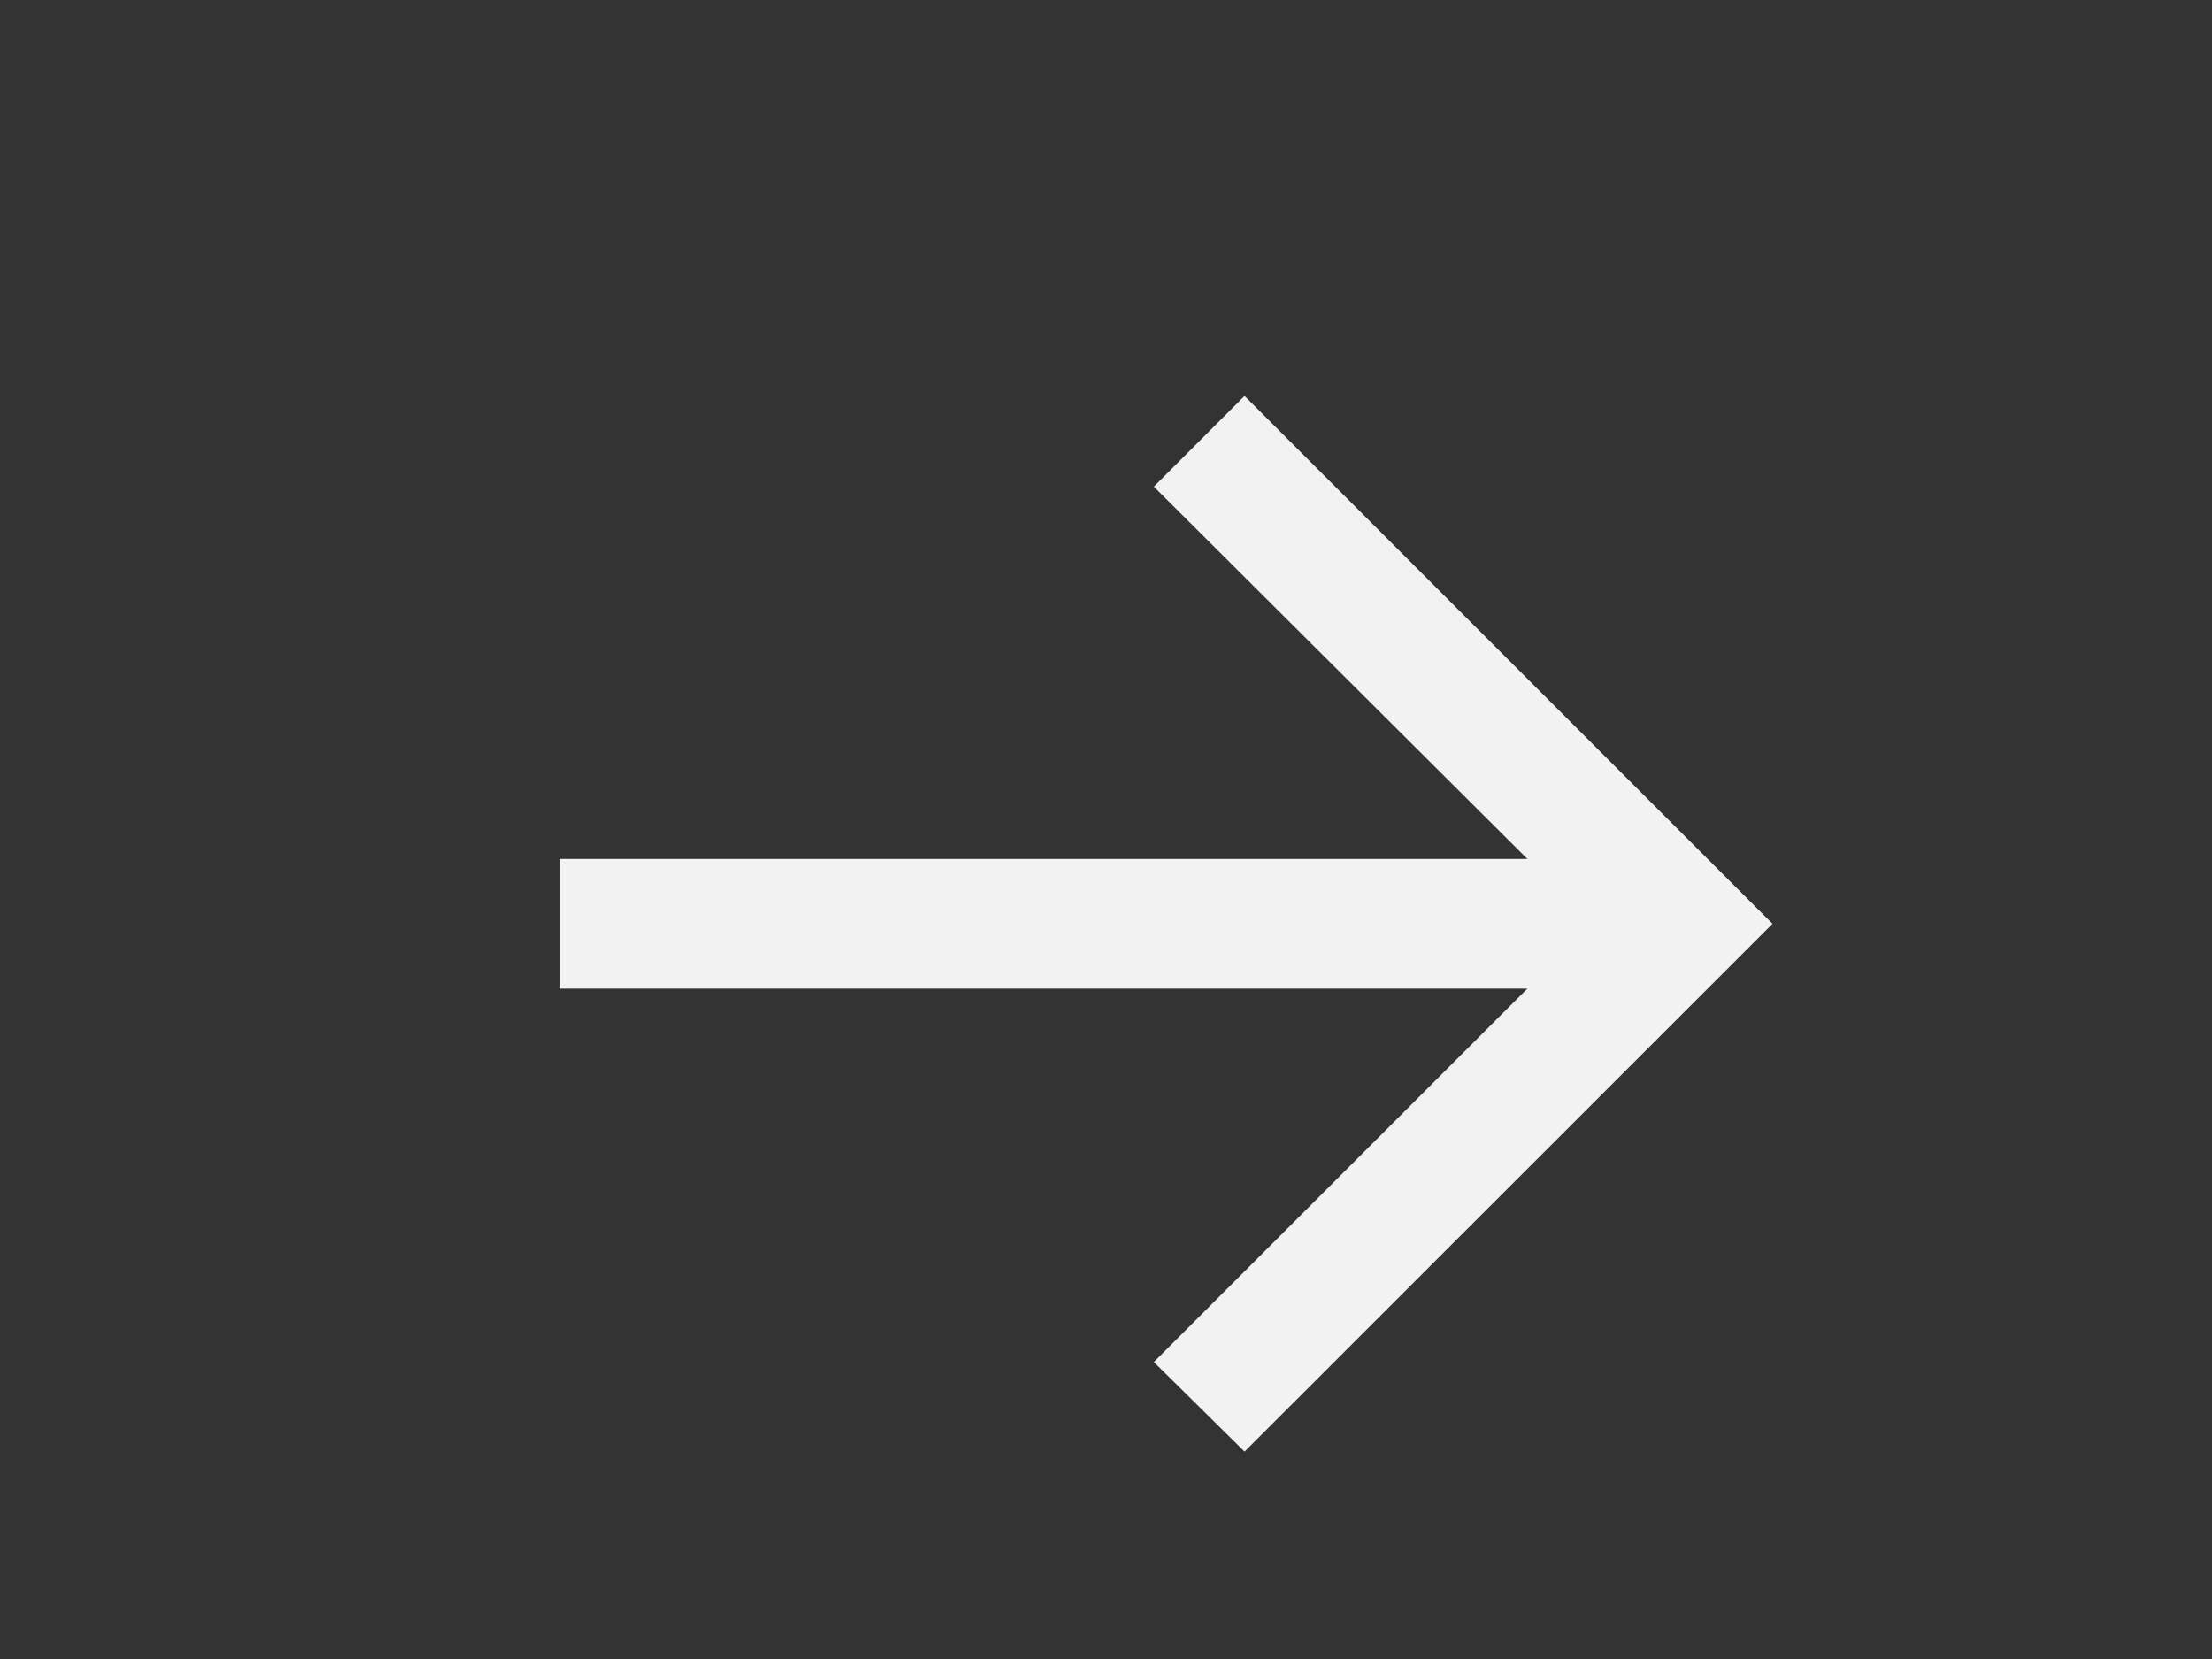 <?xml version="1.0" encoding="UTF-8"?> <svg xmlns="http://www.w3.org/2000/svg" width="16" height="12" viewBox="0 0 16 12" fill="none"><rect x="0" y="0" width="16" height="12" fill="#333333" stroke="none"/><g clip-path="url(#clip0_4001_20)"><path d="M9.002 10.5L8.346 9.852L11.048 7.151H4.051V6.213H11.048L8.346 3.52L9.002 2.864L12.821 6.682L9.002 10.5Z" fill="#F2F2F3"></path></g><defs><clipPath id="clip0_4001_20"><rect width="16" height="12" fill="white"></rect></clipPath></defs></svg> 